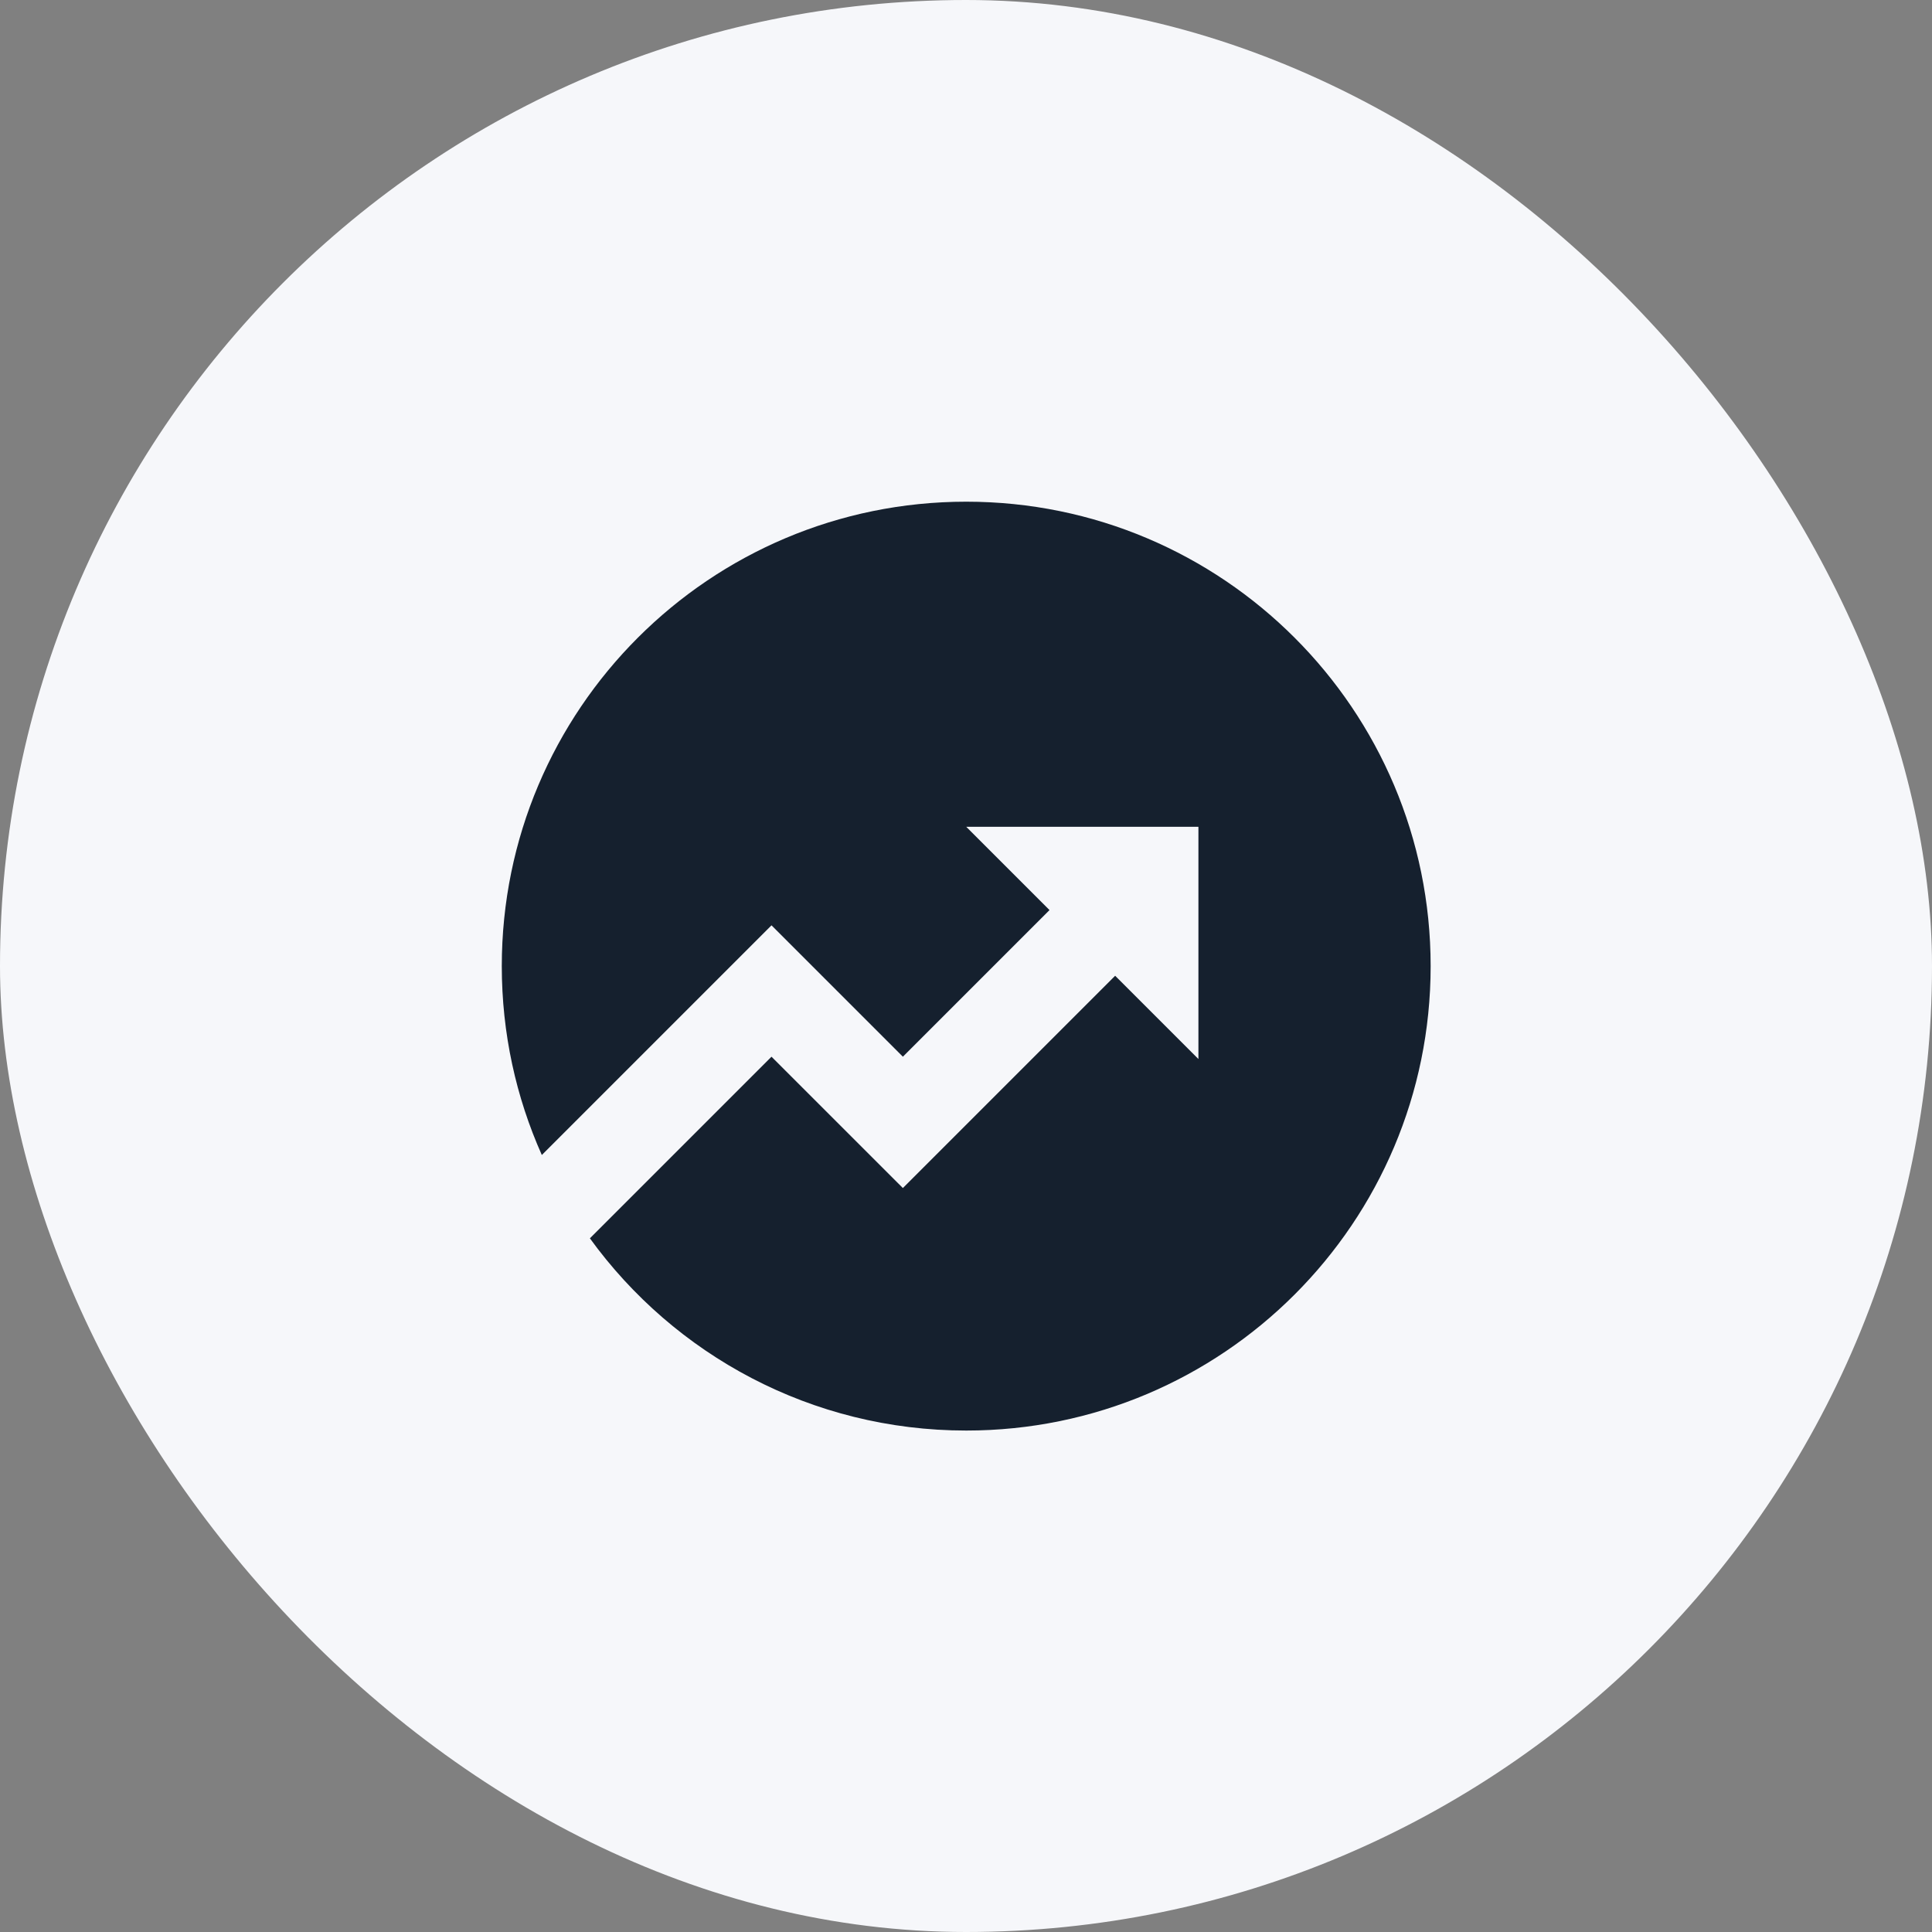 <svg width="40" height="40" viewBox="0 0 40 40" fill="none" xmlns="http://www.w3.org/2000/svg">
<rect x="0" y="0" width="40" height="40" fill="#808080" stroke="none"/>
<rect width="40" height="40" rx="20" fill="#F6F7FA"/>
<path d="M12.213 25.638L15.973 21.878L18.693 24.597L23.088 20.202L24.812 21.926V17.118H20.005L21.729 18.842L18.693 21.878L15.973 19.158L11.218 23.913C10.685 22.719 10.389 21.395 10.389 20.003C10.389 14.692 14.694 10.387 20.005 10.387C25.315 10.387 29.62 14.692 29.62 20.003C29.62 25.313 25.315 29.618 20.005 29.618C16.799 29.618 13.96 28.049 12.213 25.638Z" fill="#15202E"/>
</svg>
